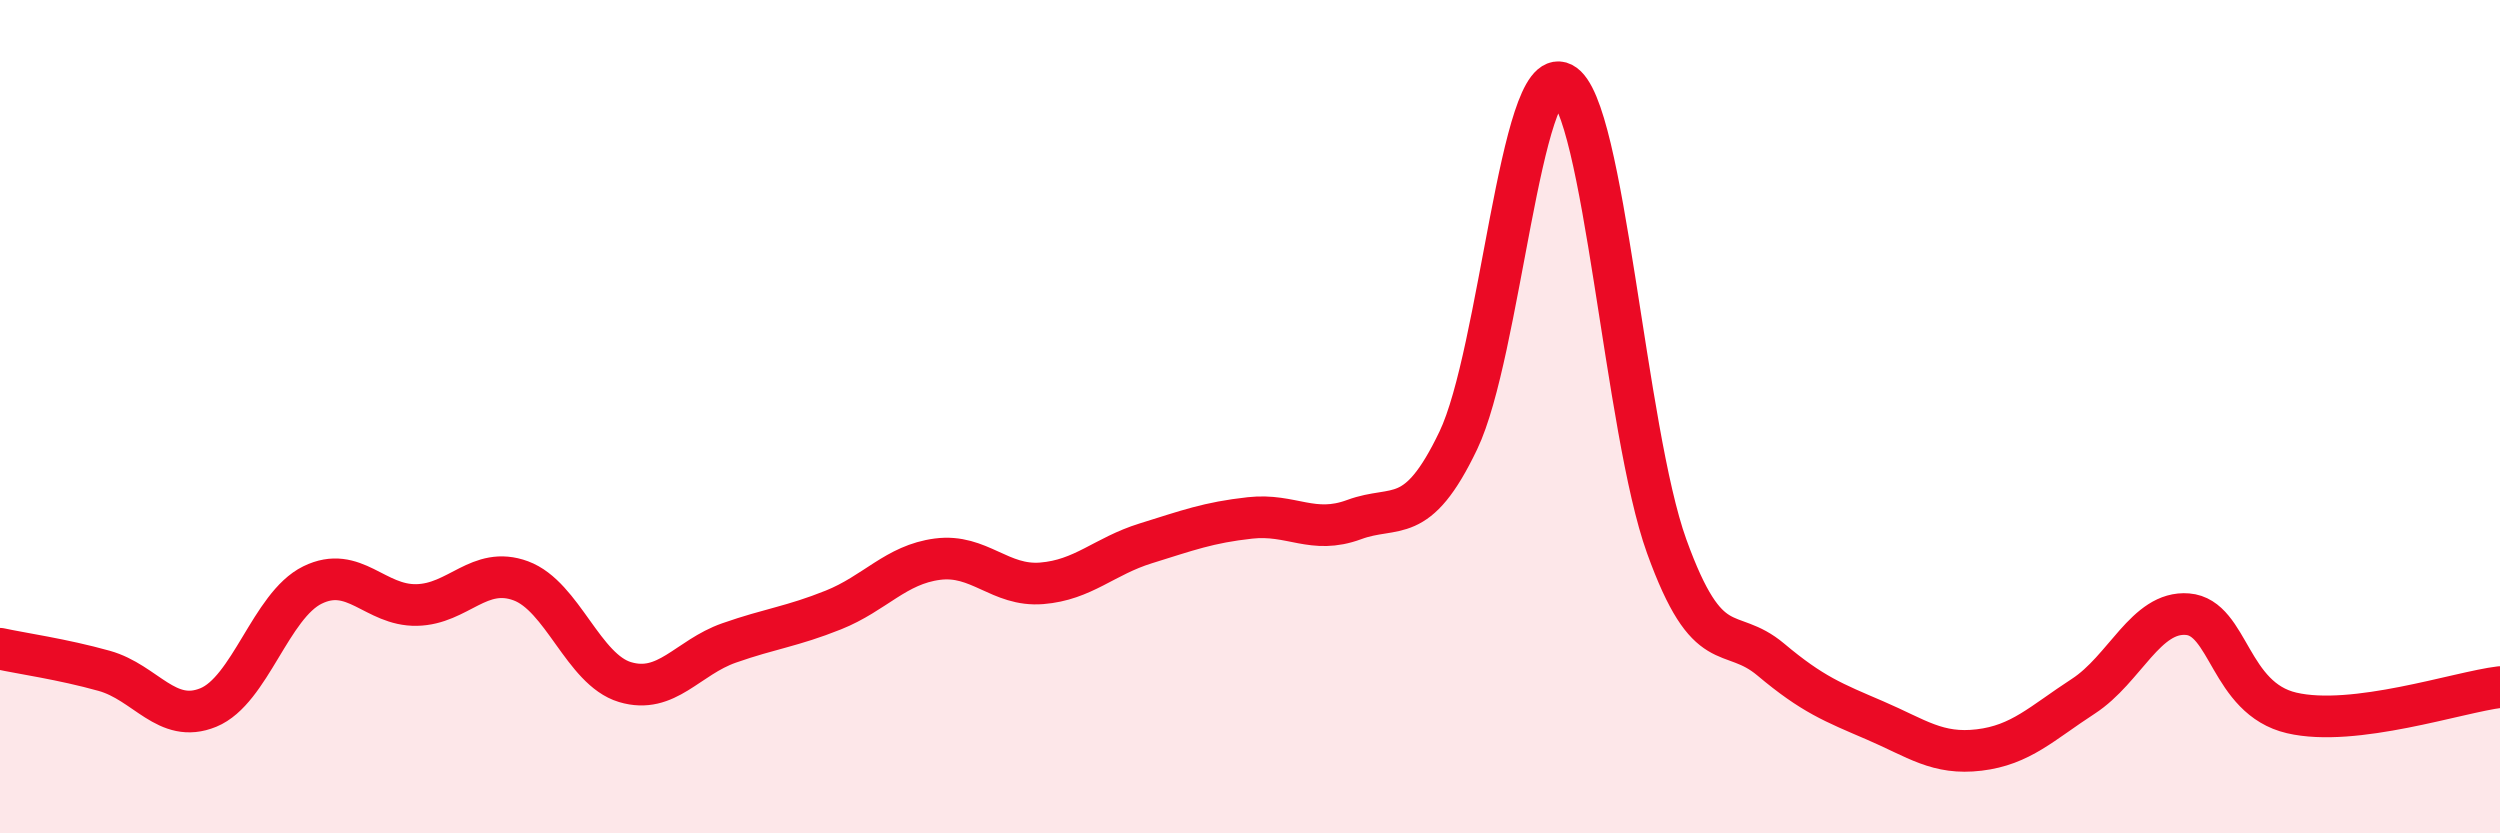 
    <svg width="60" height="20" viewBox="0 0 60 20" xmlns="http://www.w3.org/2000/svg">
      <path
        d="M 0,15.57 C 0.5,15.68 1.5,15.82 2.5,16.1 C 3.5,16.38 4,17.39 5,16.98 C 6,16.57 6.5,14.53 7.5,14.04 C 8.5,13.55 9,14.54 10,14.52 C 11,14.5 11.5,13.57 12.5,13.94 C 13.5,14.31 14,16.07 15,16.37 C 16,16.67 16.5,15.78 17.5,15.43 C 18.5,15.08 19,15.04 20,14.64 C 21,14.24 21.5,13.55 22.5,13.42 C 23.5,13.29 24,14.08 25,14 C 26,13.92 26.5,13.35 27.5,13.04 C 28.5,12.73 29,12.54 30,12.43 C 31,12.32 31.5,12.84 32.5,12.47 C 33.5,12.1 34,12.66 35,10.57 C 36,8.48 36.5,1.49 37.5,2 C 38.5,2.51 39,10.34 40,13.11 C 41,15.88 41.5,14.99 42.5,15.83 C 43.5,16.67 44,16.86 45,17.29 C 46,17.72 46.5,18.12 47.5,18 C 48.5,17.88 49,17.36 50,16.71 C 51,16.06 51.5,14.66 52.5,14.74 C 53.5,14.82 53.5,16.76 55,17.11 C 56.5,17.46 59,16.61 60,16.49L60 20L0 20Z"
        fill="#EB0A25"
        opacity="0.1"
        stroke-linecap="round"
        stroke-linejoin="round"
      />
      <path
        d="M 0,15.57 C 0.5,15.68 1.5,15.82 2.5,16.1 C 3.5,16.38 4,17.39 5,16.98 C 6,16.57 6.5,14.53 7.5,14.04 C 8.5,13.55 9,14.54 10,14.52 C 11,14.5 11.5,13.57 12.5,13.94 C 13.5,14.31 14,16.07 15,16.37 C 16,16.67 16.5,15.78 17.5,15.43 C 18.5,15.08 19,15.04 20,14.64 C 21,14.24 21.5,13.55 22.5,13.42 C 23.5,13.29 24,14.08 25,14 C 26,13.92 26.5,13.35 27.5,13.04 C 28.5,12.73 29,12.54 30,12.43 C 31,12.32 31.5,12.84 32.5,12.47 C 33.5,12.1 34,12.66 35,10.57 C 36,8.48 36.5,1.49 37.5,2 C 38.5,2.51 39,10.34 40,13.11 C 41,15.88 41.5,14.99 42.5,15.83 C 43.5,16.67 44,16.86 45,17.29 C 46,17.72 46.5,18.12 47.5,18 C 48.5,17.88 49,17.36 50,16.71 C 51,16.06 51.5,14.66 52.5,14.74 C 53.5,14.82 53.5,16.76 55,17.11 C 56.5,17.46 59,16.61 60,16.49"
        stroke="#EB0A25"
        stroke-width="1"
        fill="none"
        stroke-linecap="round"
        stroke-linejoin="round"
      />
    </svg>
  